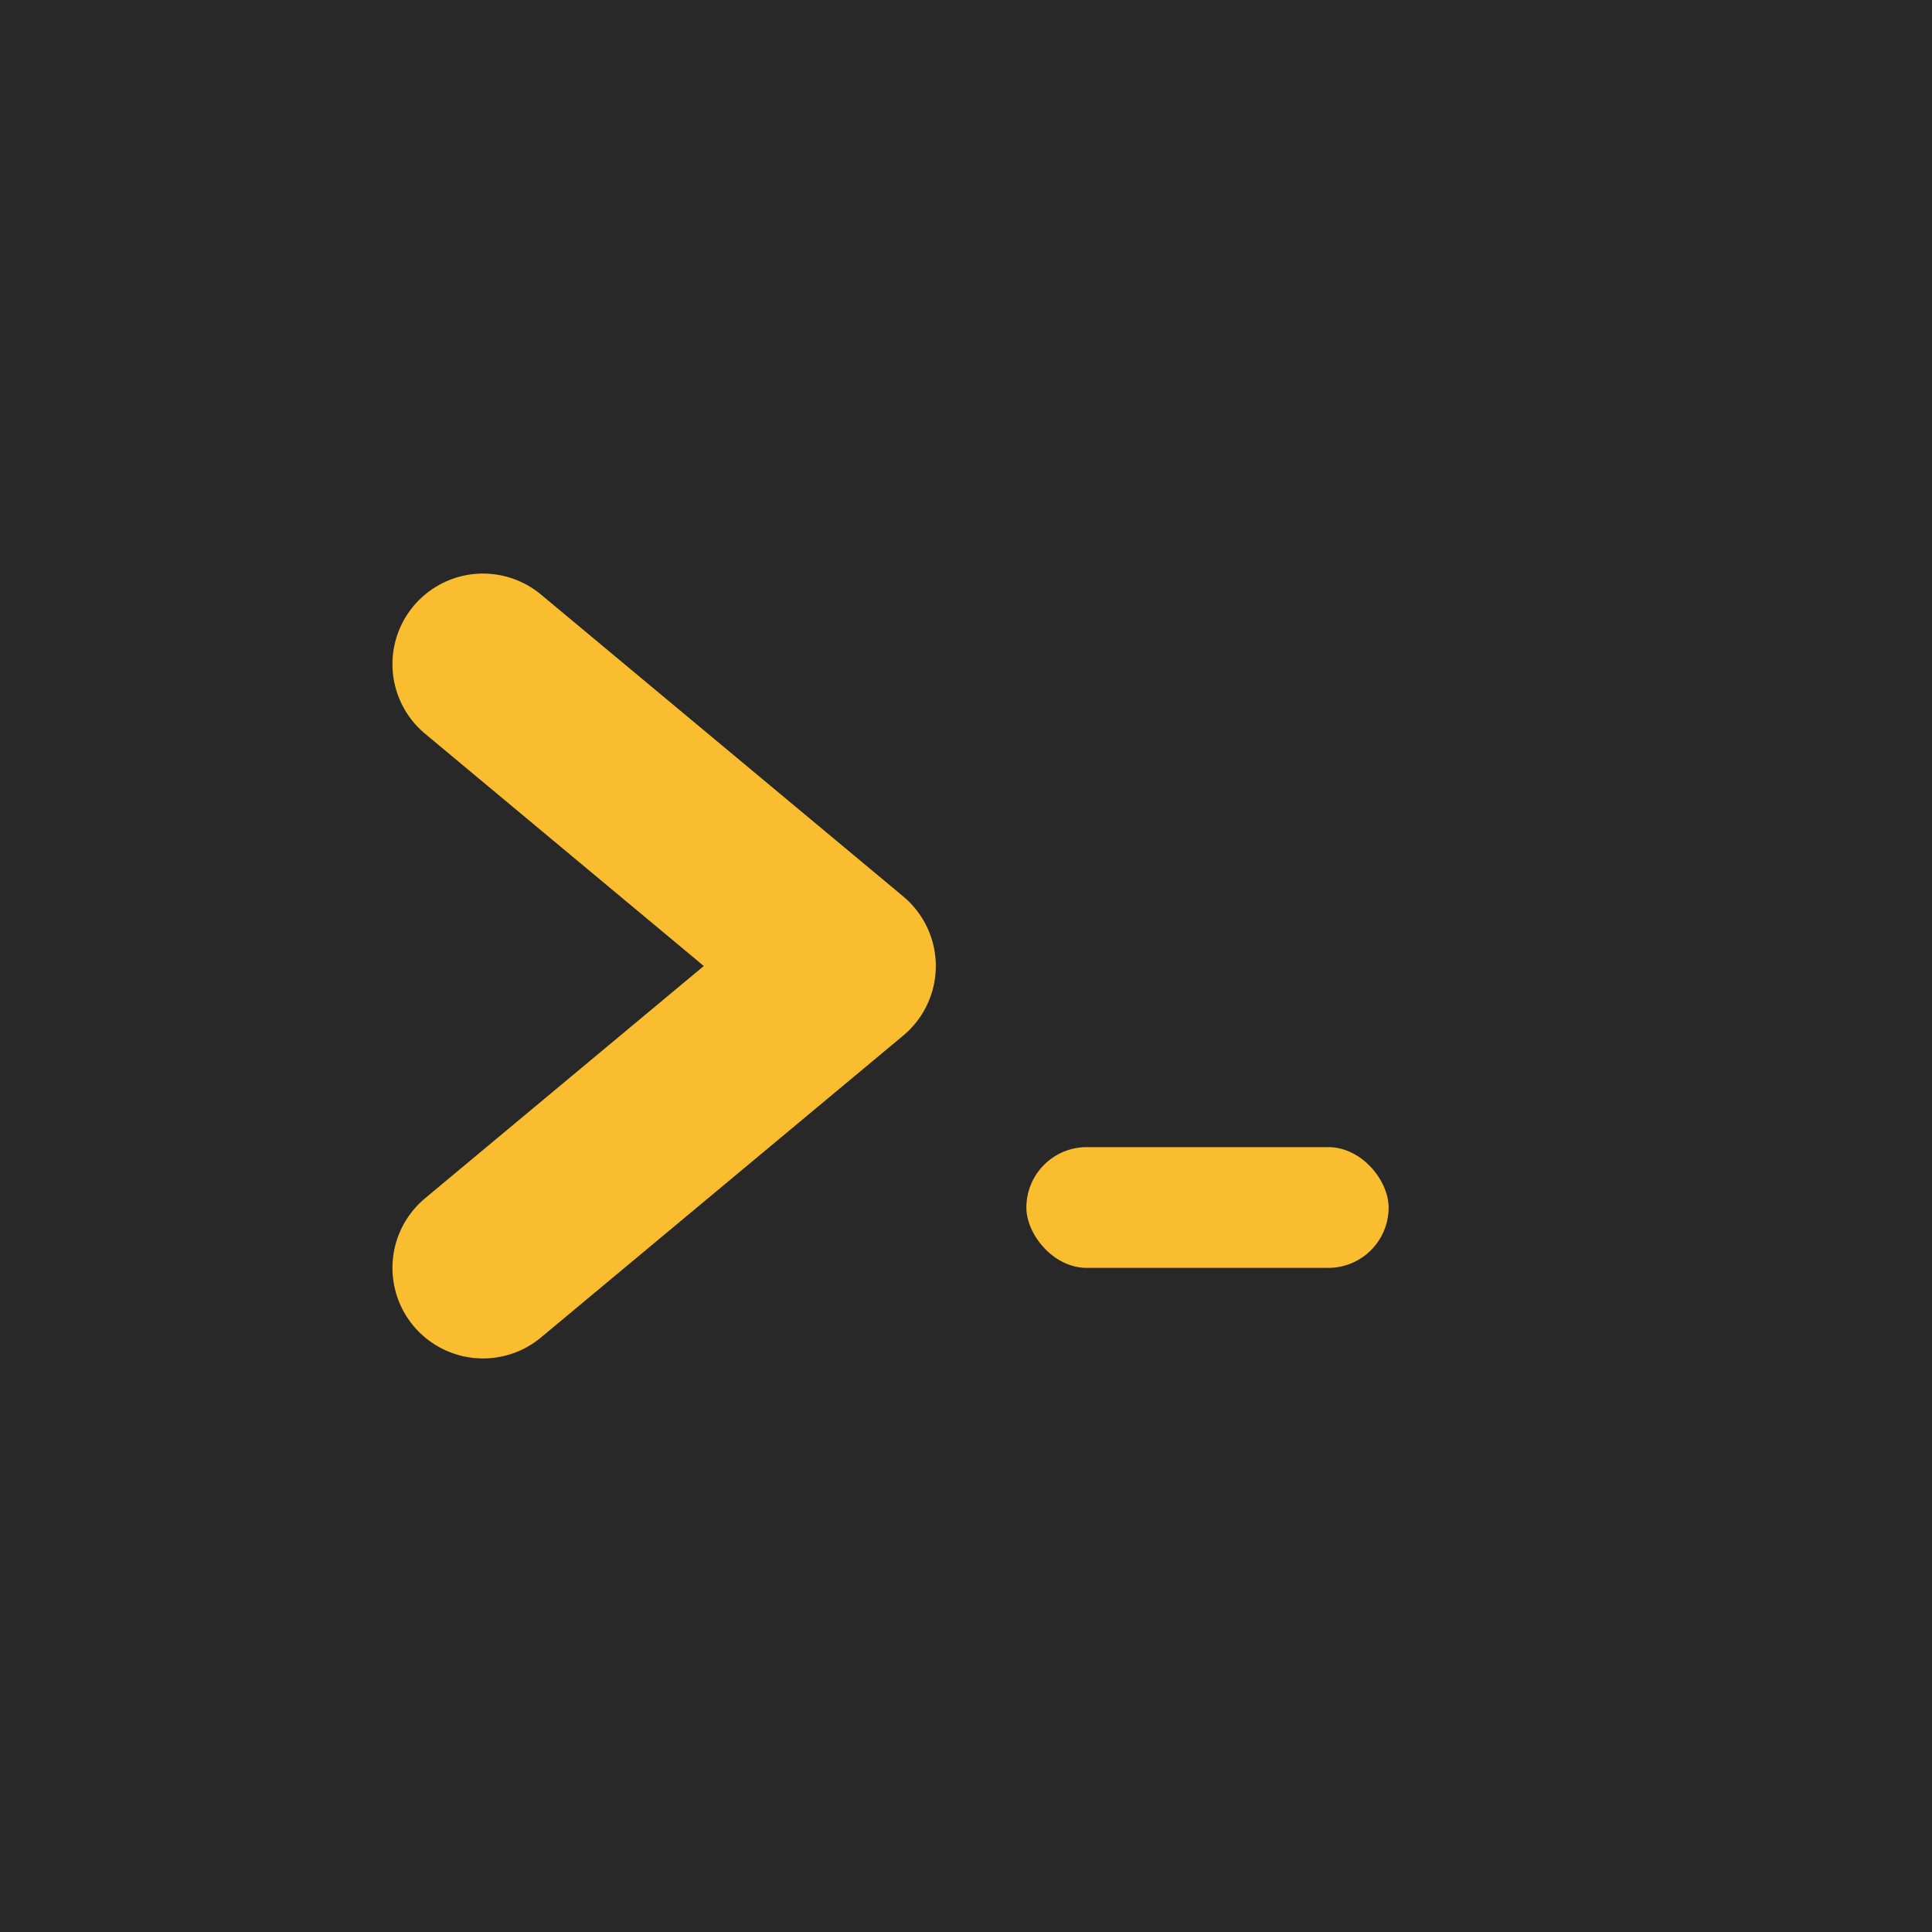 <svg xmlns="http://www.w3.org/2000/svg" viewBox="0 0 32 32" width="32" height="32">
  <rect width="32" height="32" fill="#282828"/>
  
  <path d="M8 11 L14 16 L8 21" stroke="#fabd2f" stroke-width="3" fill="none" stroke-linecap="round" stroke-linejoin="round"/>
  
  <rect x="17" y="19" width="6" height="2" fill="#fabd2f" rx="1"/>
</svg>
